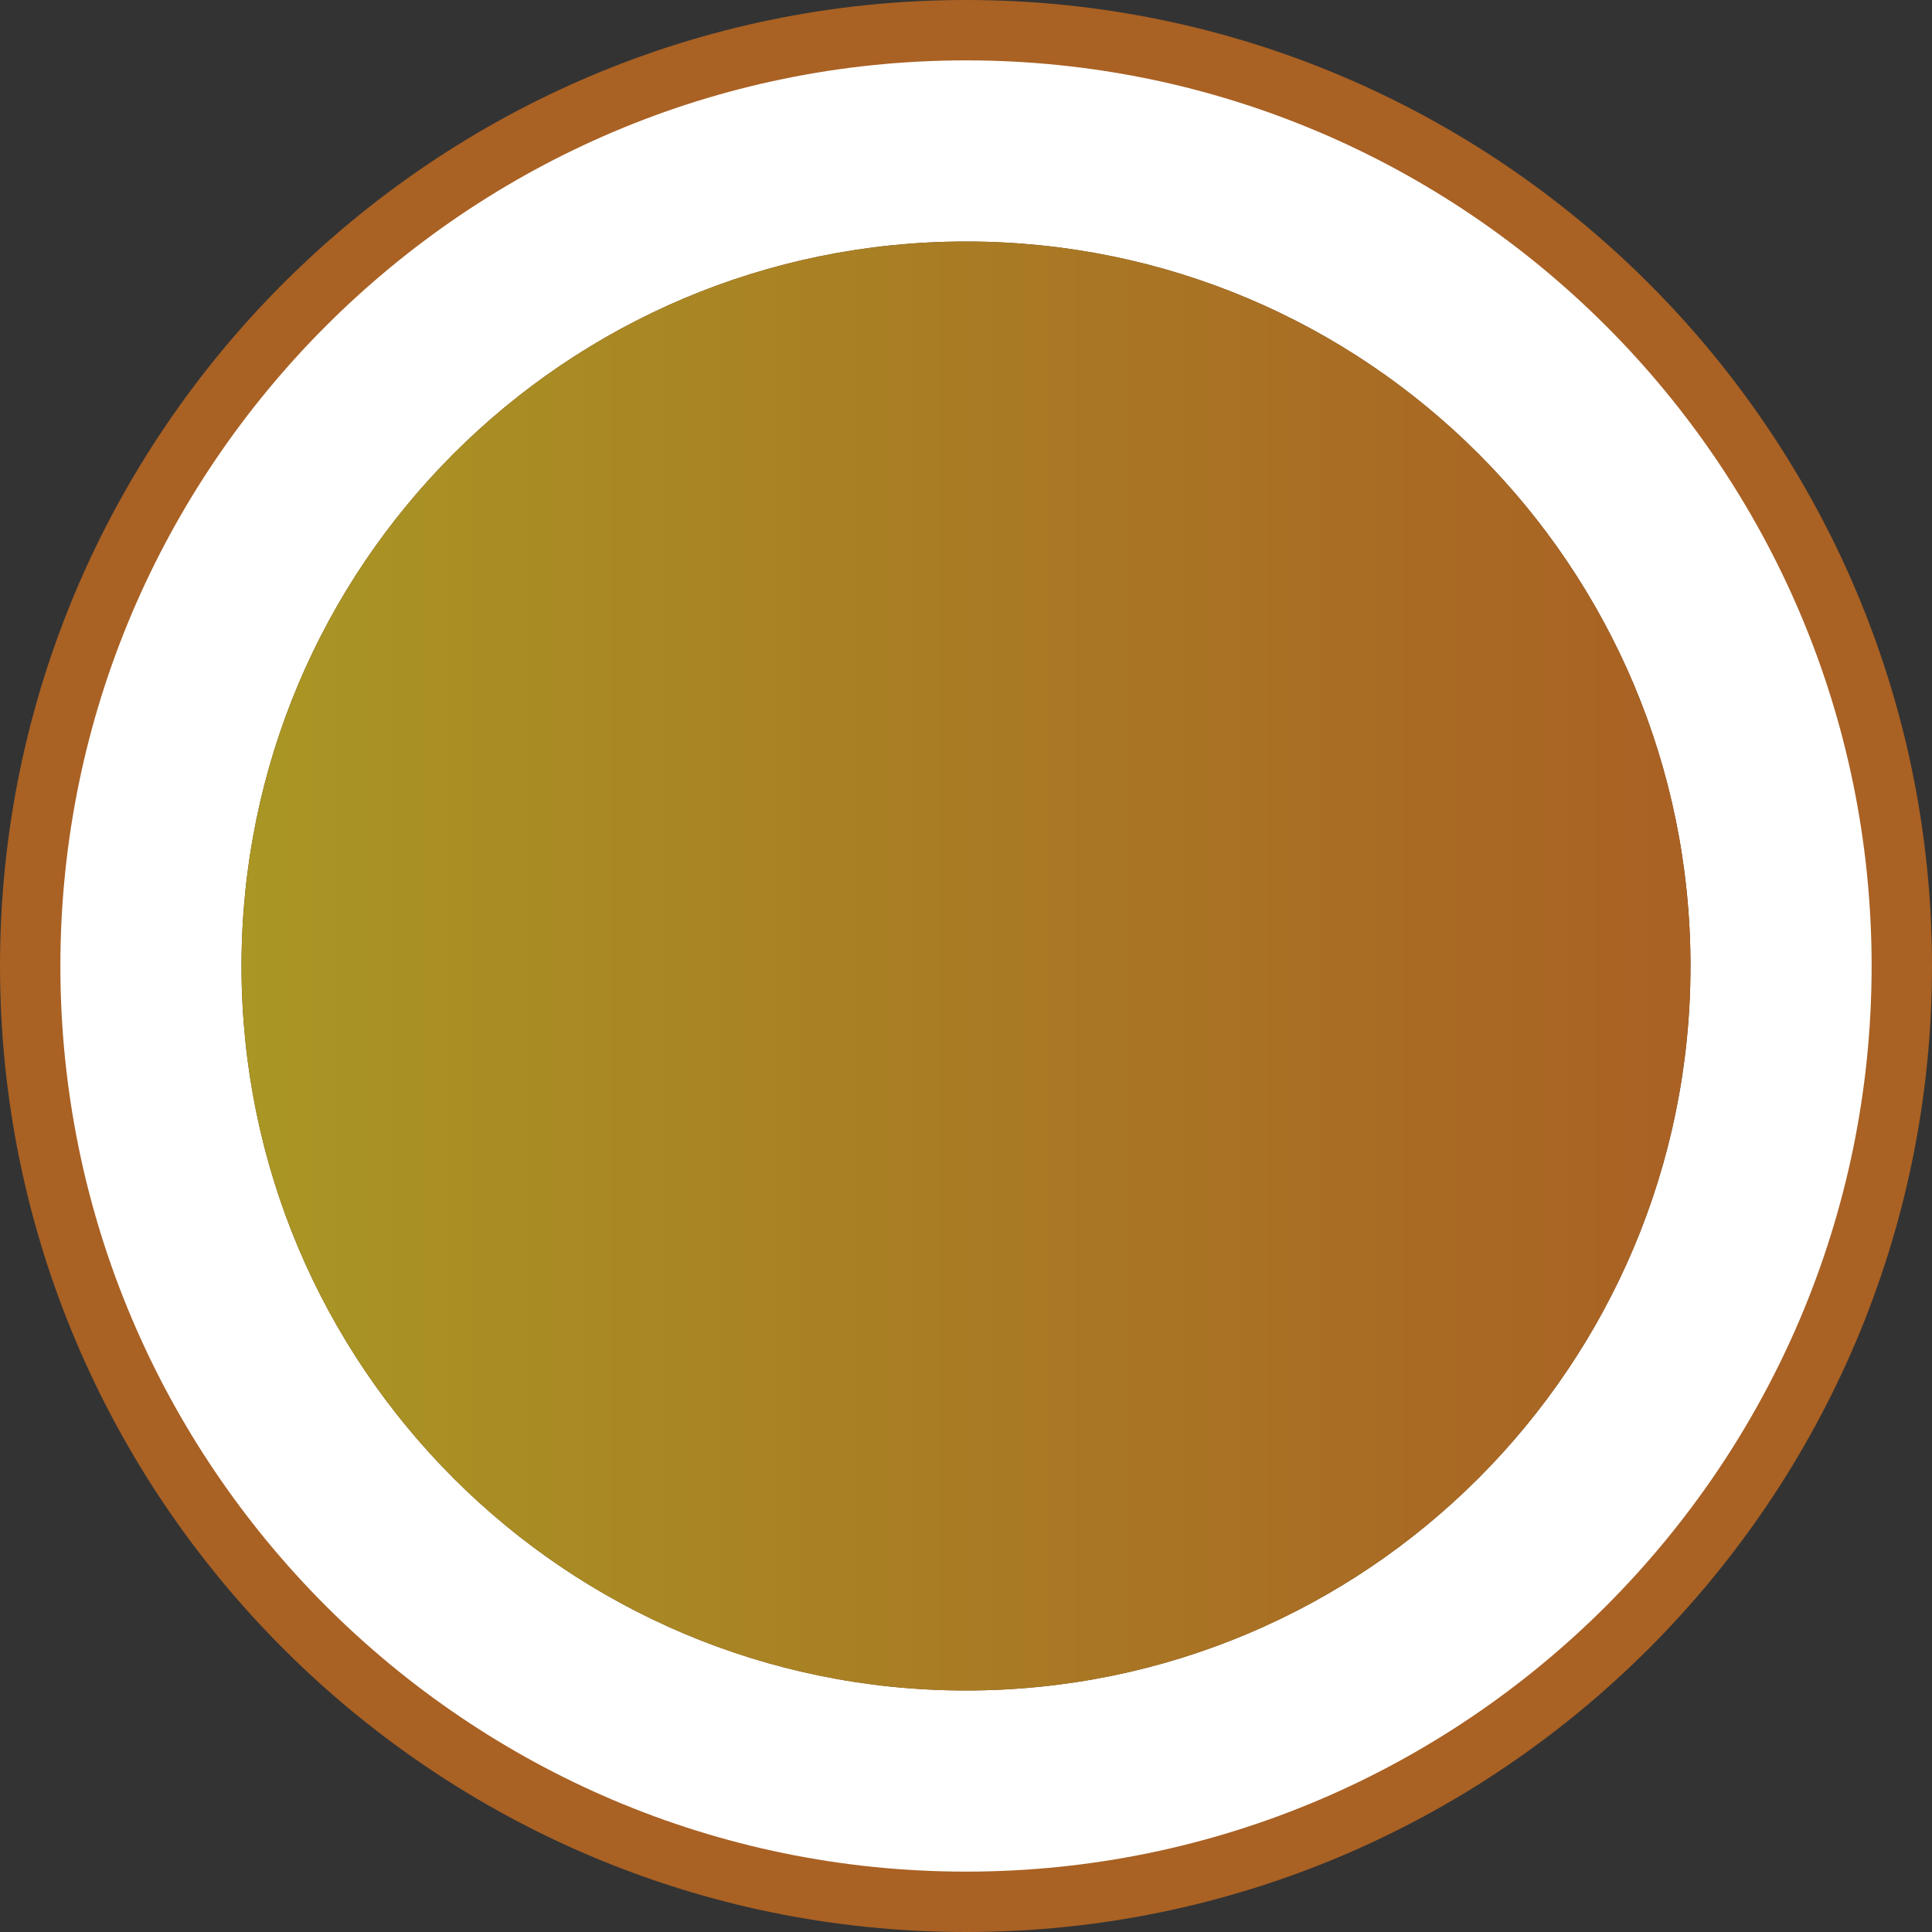 <?xml version="1.0" encoding="UTF-8"?>
<svg id="_レイヤー_2" data-name="レイヤー_2" xmlns="http://www.w3.org/2000/svg" xmlns:xlink="http://www.w3.org/1999/xlink" viewBox="0 0 32 32">
  <rect x="0" y="0" width="32" height="32" fill="#333333" stroke="none"/>
  <defs>
    <style>
      .cls-1 {
        fill: #fff;
      }

      .cls-2 {
        fill: url(#_名称未設定グラデーション_270);
      }

      .cls-3 {
        fill: #a96124;
      }
    </style>
    <linearGradient id="_名称未設定グラデーション_270" data-name="名称未設定グラデーション 270" x1="4" y1="16" x2="28" y2="16" gradientUnits="userSpaceOnUse">
      <stop offset="0" stop-color="#a99624"/>
      <stop offset="1" stop-color="#a96124"/>
    </linearGradient>
  </defs>
  <g id="_沿線ボタン" data-name="沿線ボタン">
    <g>
      <path class="cls-3" d="M16,4c6.63,0,12,5.37,12,12s-5.37,12-12,12-12-5.37-12-12,5.37-12,12-12M16,0C7.18,0,0,7.18,0,16s7.18,16,16,16,16-7.18,16-16S24.82,0,16,0h0Z"/>
      <path class="cls-1" d="M16,4c6.63,0,12,5.37,12,12s-5.37,12-12,12-12-5.37-12-12,5.37-12,12-12M16,1C7.73,1,1,7.73,1,16s6.73,15,15,15,15-6.73,15-15S24.27,1,16,1h0Z"/>
      <path class="cls-2" d="M16,28c6.63,0,12-5.37,12-12S22.63,4,16,4,4,9.37,4,16s5.37,12,12,12Z"/>
    </g>
  </g>
</svg>